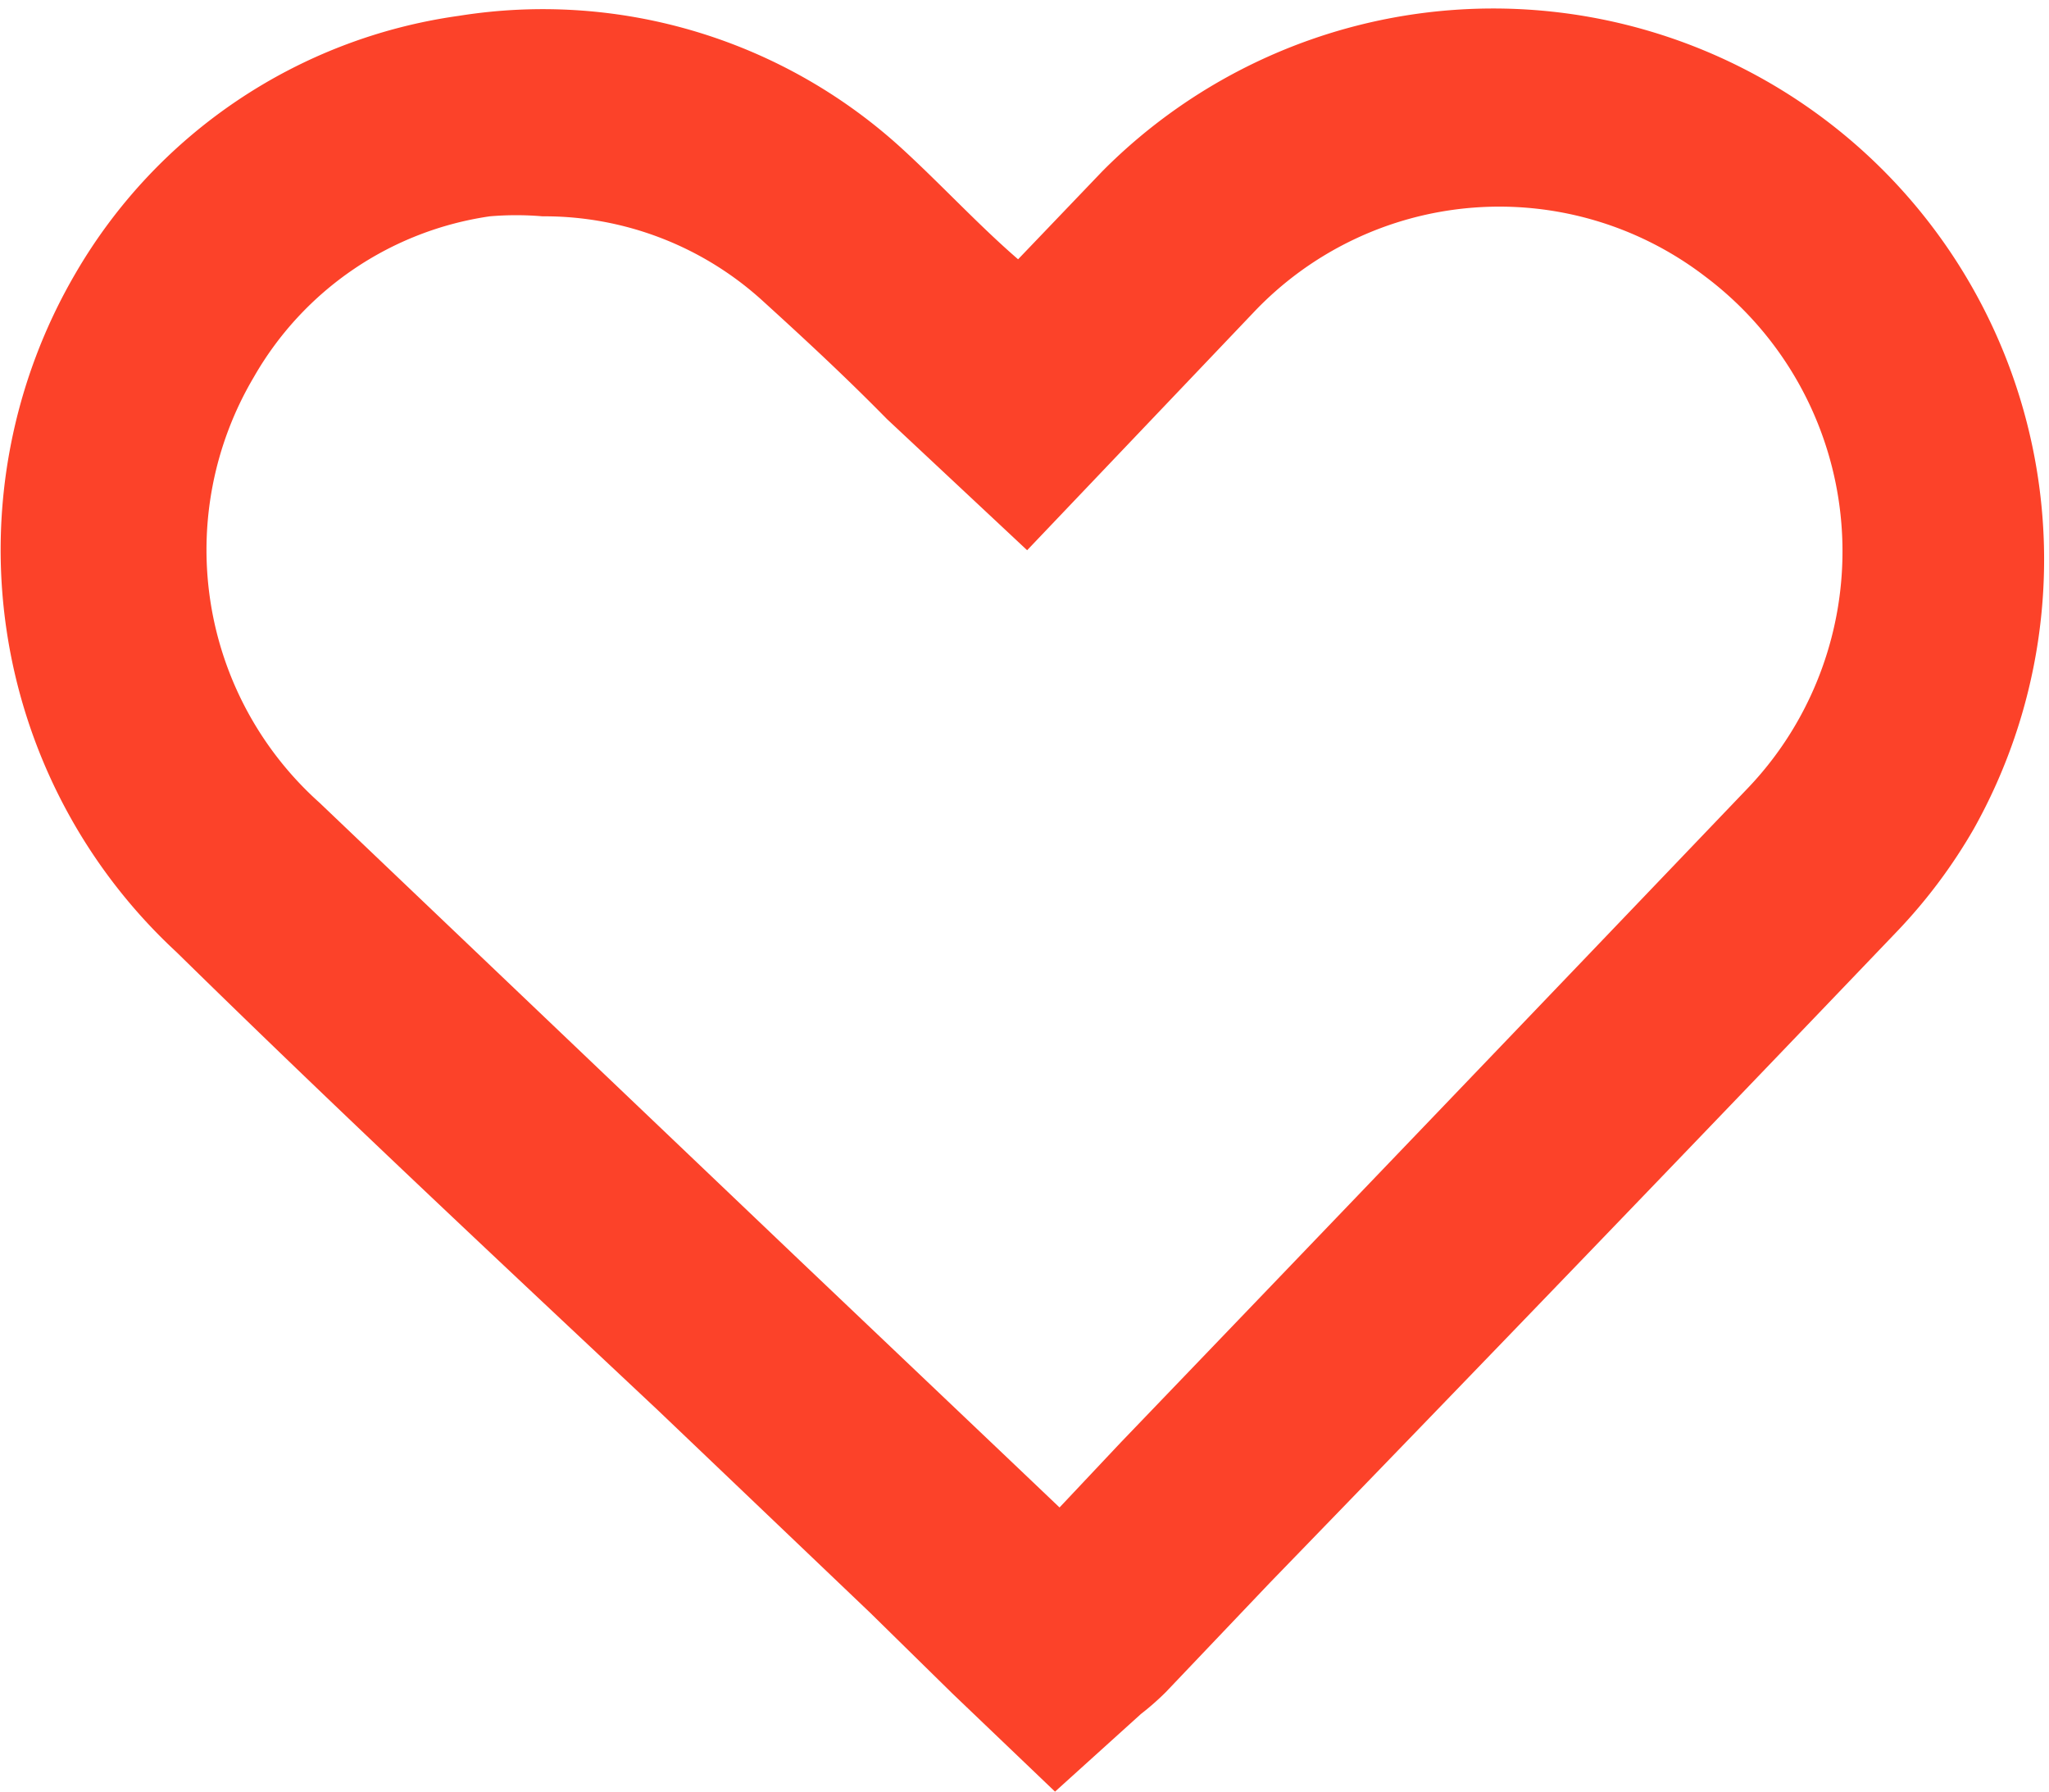 <svg viewBox="0 0 27.19 23.77" xmlns="http://www.w3.org/2000/svg"><path d="m14 23.77-1.36-1.3-1.09-1.07-2.82-2.69c-2.13-2-4.27-4-6.39-6.08a7.27 7.27 0 0 1 -1.34-9 7 7 0 0 1 5.09-3.42 7.06 7.06 0 0 1 5.91 1.79c.51.47 1 1 1.51 1.44l1.12-1.17a7.31 7.31 0 0 1 11.56 8.73 7.08 7.08 0 0 1 -1 1.34q-4.19 4.38-8.34 8.66l-1.38 1.45a3.55 3.55 0 0 1 -.33.29zm-6.8-20.9a4.12 4.12 0 0 0 -.7 0 4.32 4.32 0 0 0 -3.13 2.13 4.5 4.5 0 0 0 .87 5.65l6.38 6.08 2.82 2.68.62.59.81-.86q4.17-4.34 8.32-8.68a4.51 4.51 0 0 0 .64-.85 4.56 4.56 0 0 0 -1.2-5.94 4.49 4.49 0 0 0 -6 .48l-3 3.15-1.86-1.74c-.55-.56-1.09-1.06-1.64-1.56a4.3 4.3 0 0 0 -2.93-1.13z" fill="#fc4229"/></svg>